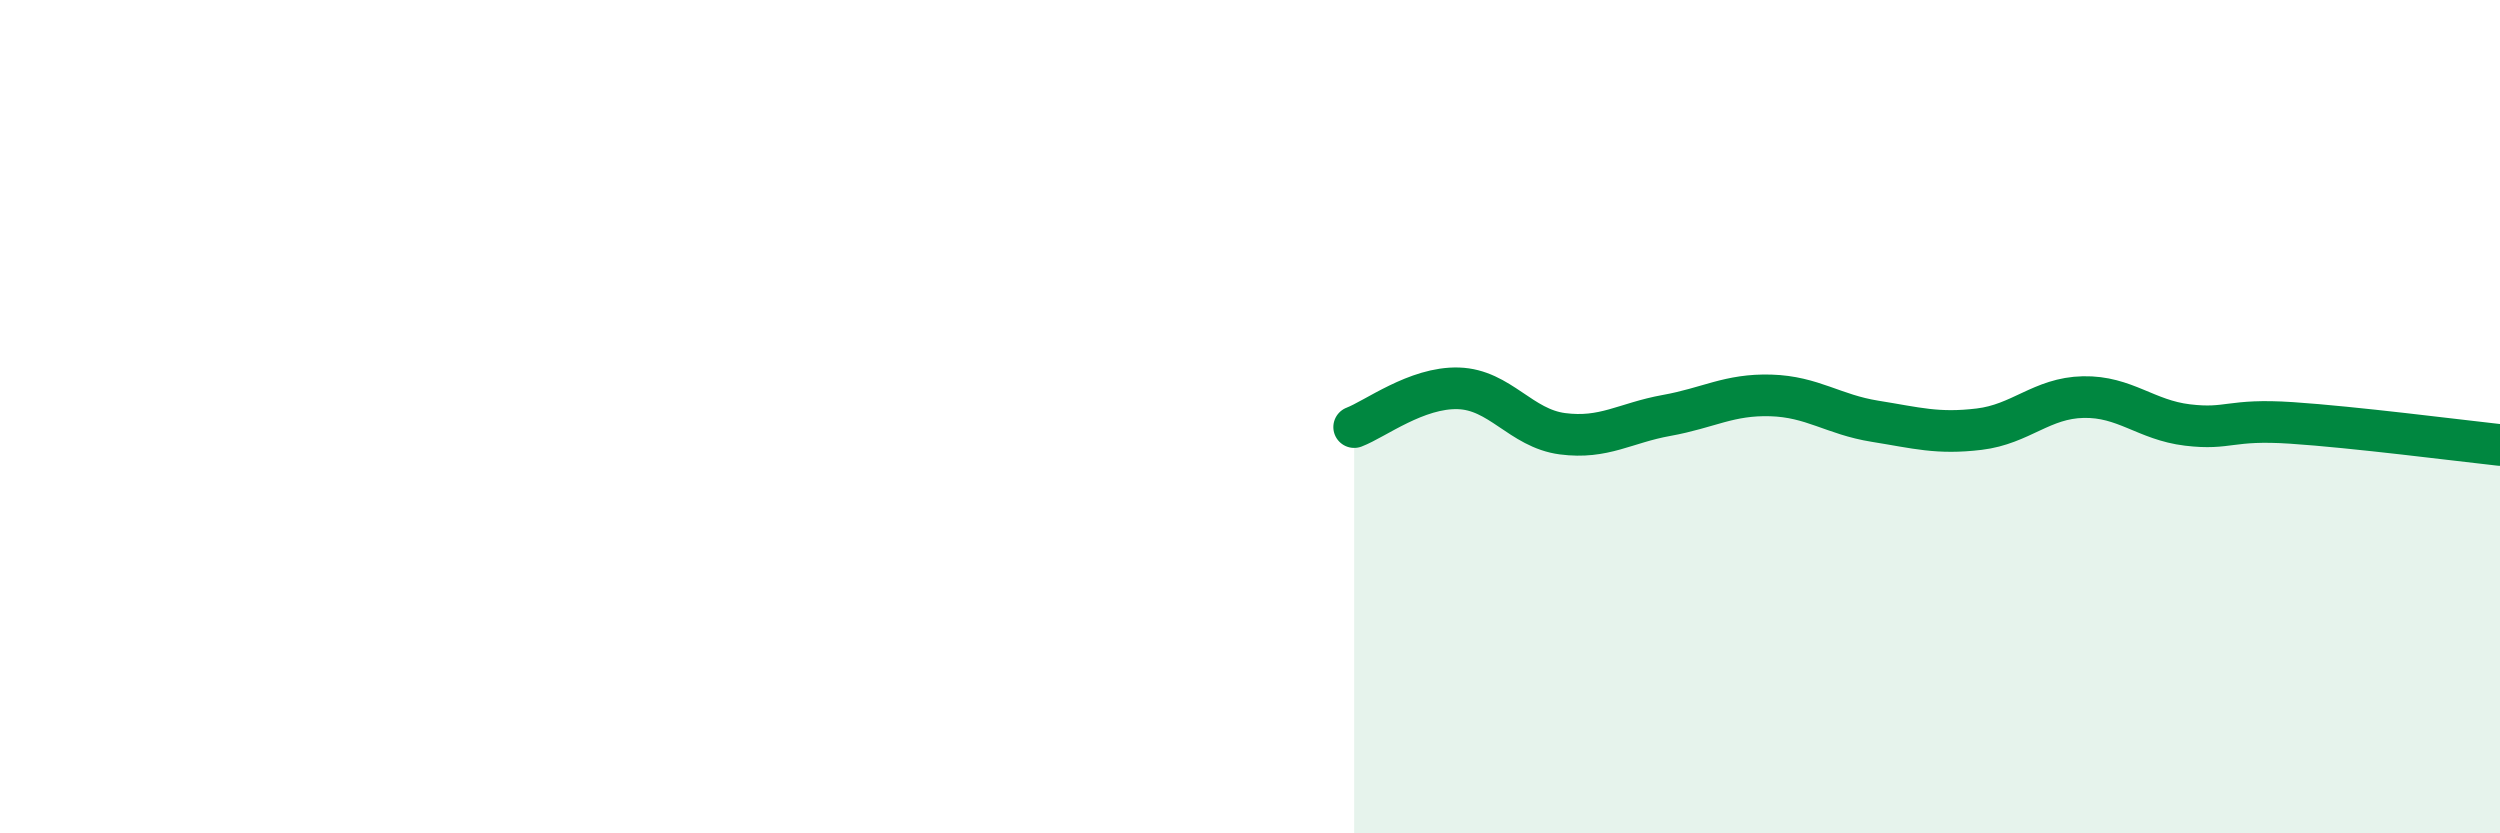 
    <svg width="60" height="20" viewBox="0 0 60 20" xmlns="http://www.w3.org/2000/svg">
      <path
        d="M 32.5,10.25 C 33,10.06 34,9.29 35,9.32 C 36,9.35 36.5,10.28 37.5,10.41 C 38.5,10.54 39,10.15 40,9.97 C 41,9.79 41.5,9.46 42.5,9.49 C 43.5,9.52 44,9.95 45,10.11 C 46,10.27 46.5,10.42 47.5,10.3 C 48.5,10.18 49,9.55 50,9.53 C 51,9.51 51.5,10.08 52.5,10.2 C 53.5,10.32 53.5,10.05 55,10.15 C 56.5,10.25 59,10.57 60,10.68L60 20L32.5 20Z"
        fill="#008740"
        opacity="0.1"
        stroke-linecap="round"
        stroke-linejoin="round"
      />
      <path
        d="M 32.5,10.25 C 33,10.06 34,9.29 35,9.32 C 36,9.35 36.5,10.28 37.5,10.41 C 38.5,10.54 39,10.15 40,9.97 C 41,9.79 41.5,9.46 42.5,9.49 C 43.5,9.52 44,9.95 45,10.11 C 46,10.27 46.5,10.42 47.5,10.3 C 48.5,10.18 49,9.55 50,9.53 C 51,9.51 51.5,10.08 52.5,10.2 C 53.5,10.32 53.5,10.05 55,10.15 C 56.5,10.25 59,10.57 60,10.68"
        stroke="#008740"
        stroke-width="1"
        fill="none"
        stroke-linecap="round"
        stroke-linejoin="round"
      />
    </svg>
  